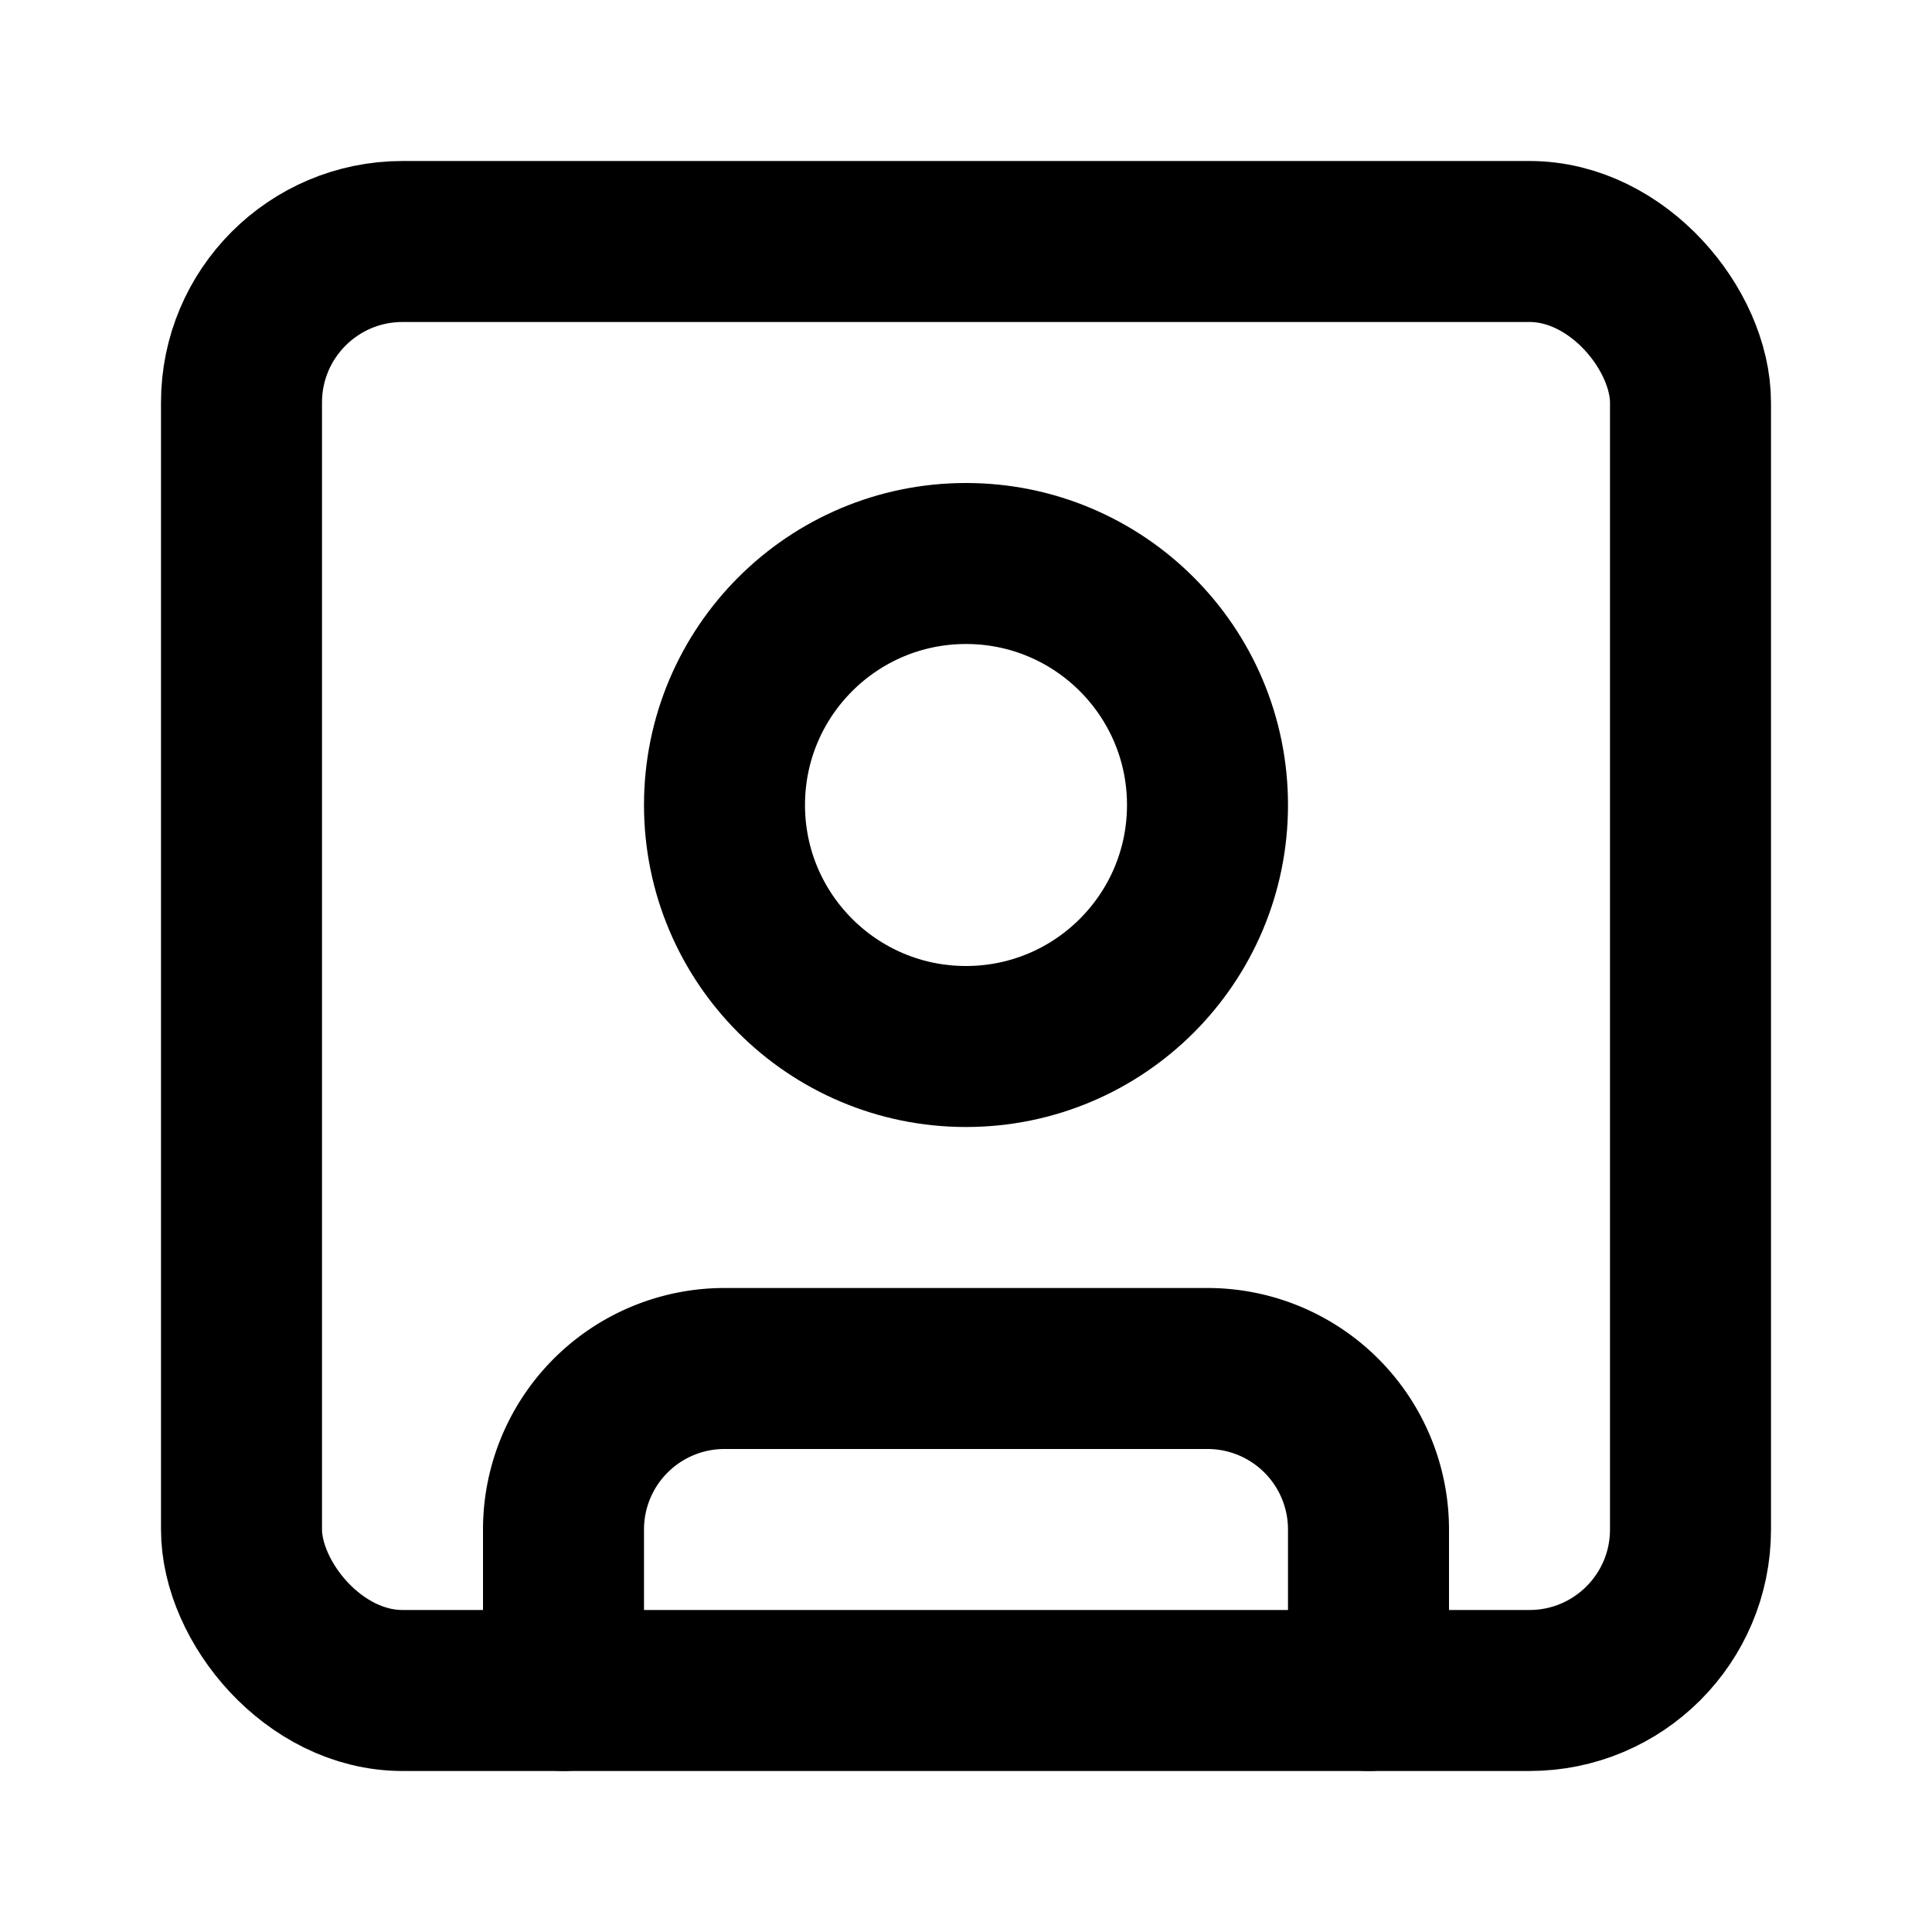 <!-- @license lucide-static v0.539.0 - ISC -->
<svg
  class="lucide lucide-square-user"
  xmlns="http://www.w3.org/2000/svg"
  width="24"
  height="24"
  viewBox="0 0 24 24"
  fill="none"
  stroke="currentColor"
  stroke-width="2"
  stroke-linecap="round"
  stroke-linejoin="round"
>
  <rect width="18" height="18" x="3" y="3" rx="2" />
  <circle cx="12" cy="10" r="3" />
  <path d="M7 21v-2a2 2 0 0 1 2-2h6a2 2 0 0 1 2 2v2" />
</svg>
